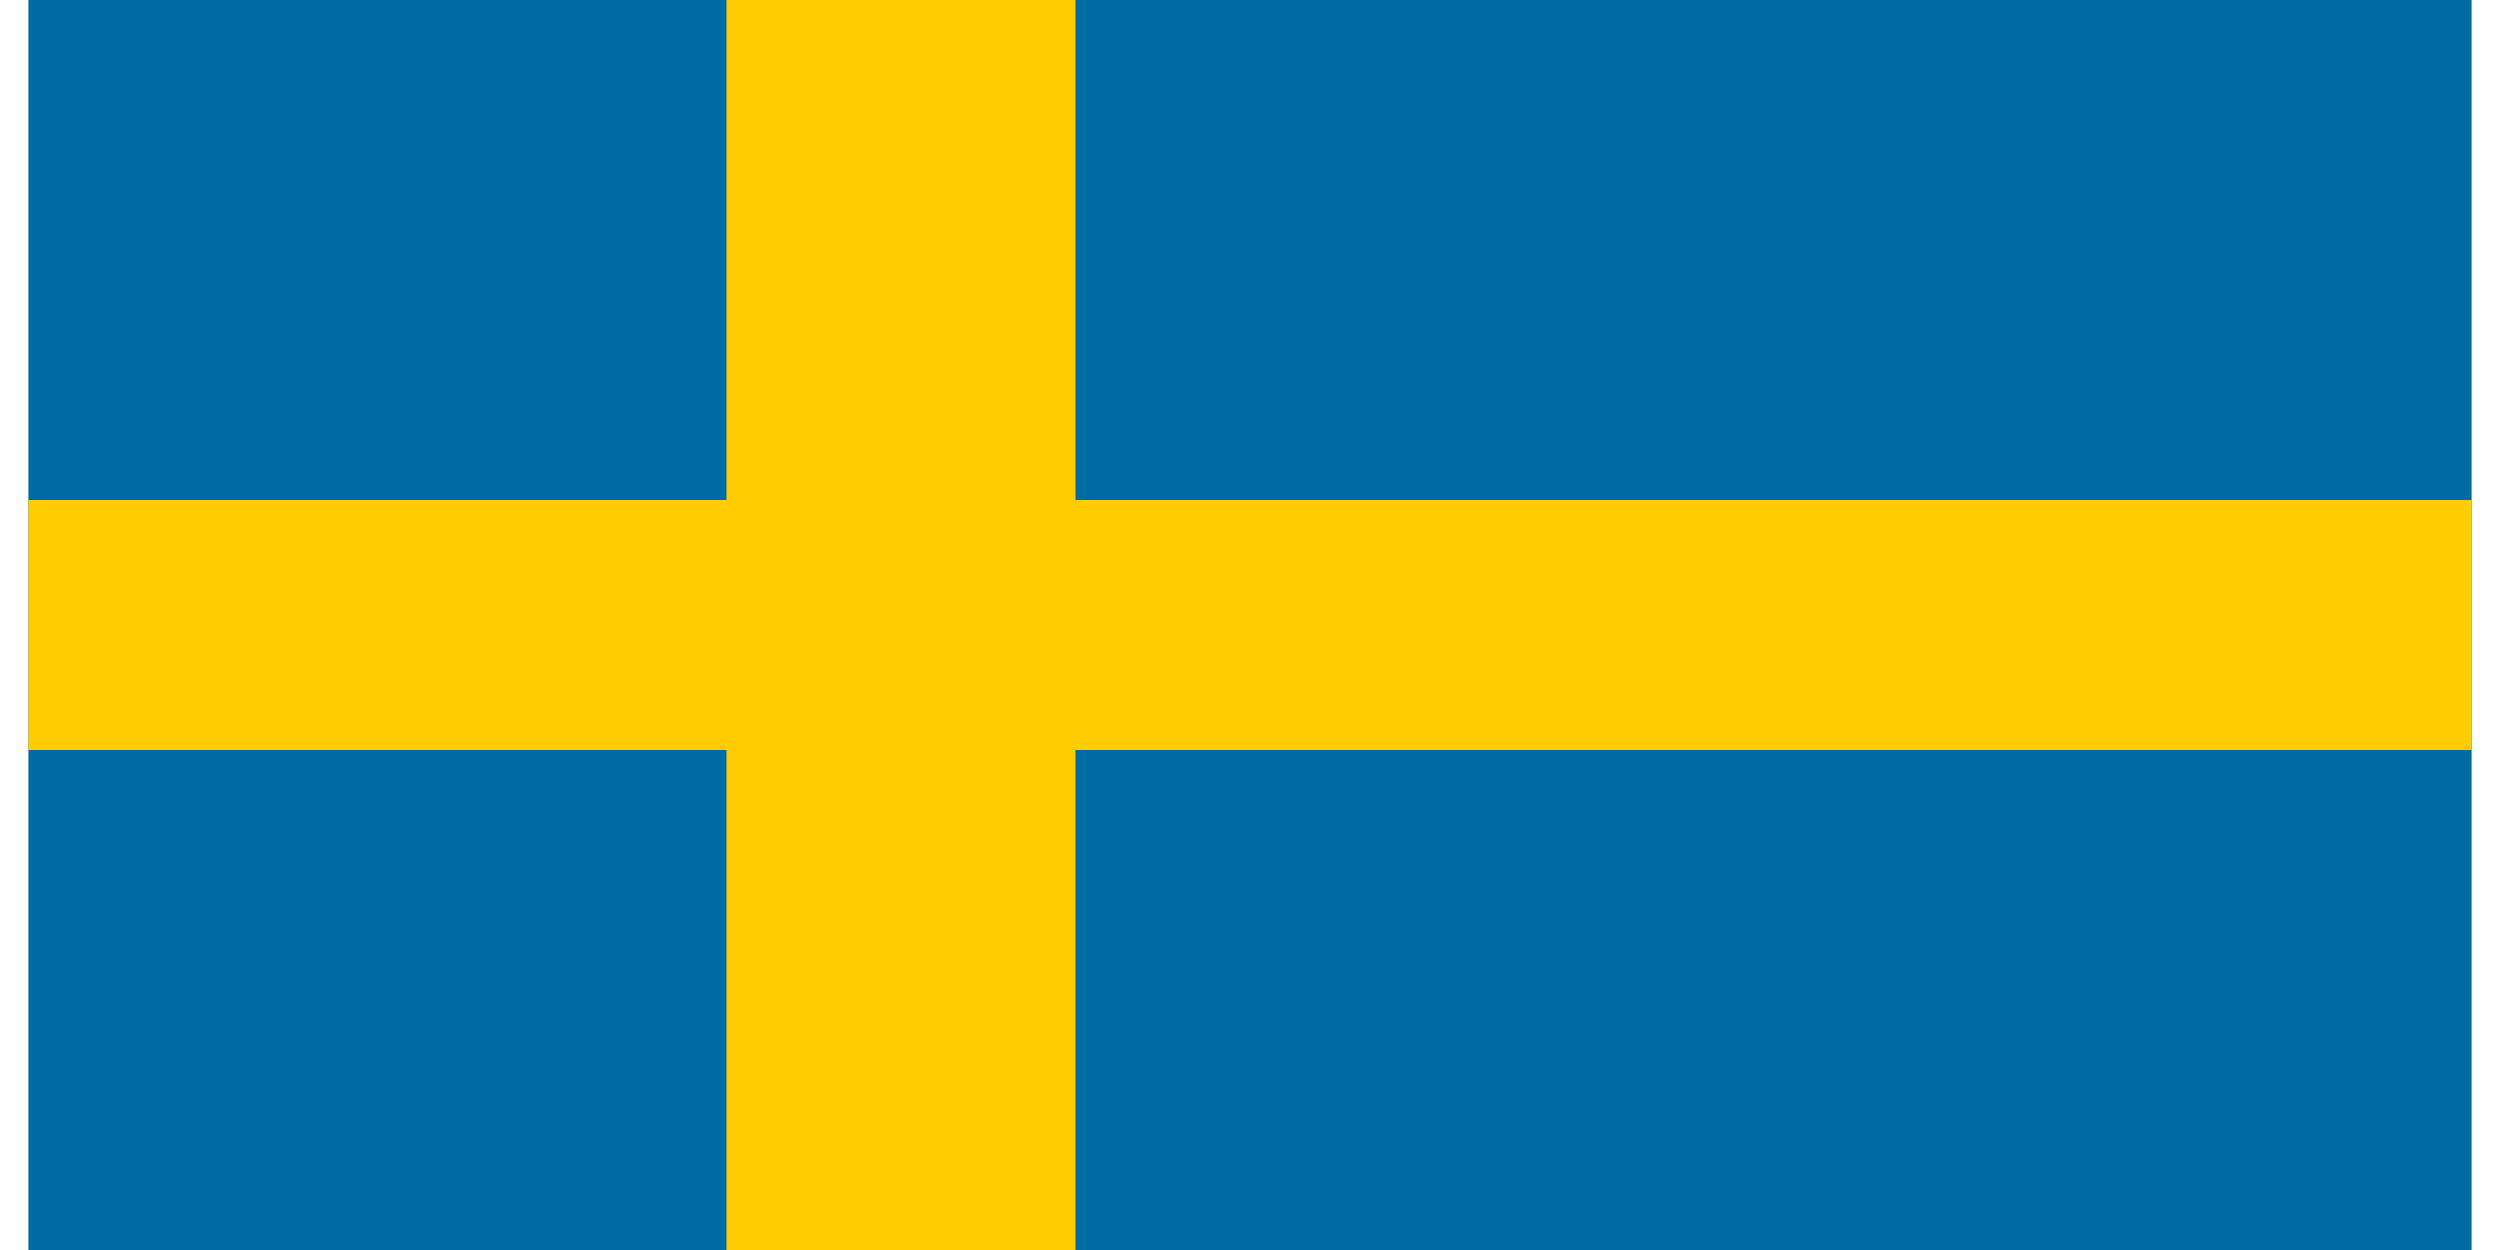 <svg xmlns="http://www.w3.org/2000/svg" width="44" height="22" viewBox="0 0 44 22" fill="none">
  <g clip-path="url(#clip0_2076_564)">
    <rect width="43" height="22" transform="translate(0.5)" fill="#006AA7"/>
    <path fill-rule="evenodd" clip-rule="evenodd" d="M12.786 13.2H0.5V8.8H12.786V0H18.929V8.8H43.5V13.2H18.929V22H12.786V13.2Z" fill="#FECC00"/>
  </g>
  <defs>
    <clipPath id="clip0_2076_564">
      <rect width="43" height="22" fill="white" transform="translate(0.5)"/>
    </clipPath>
  </defs>
</svg>